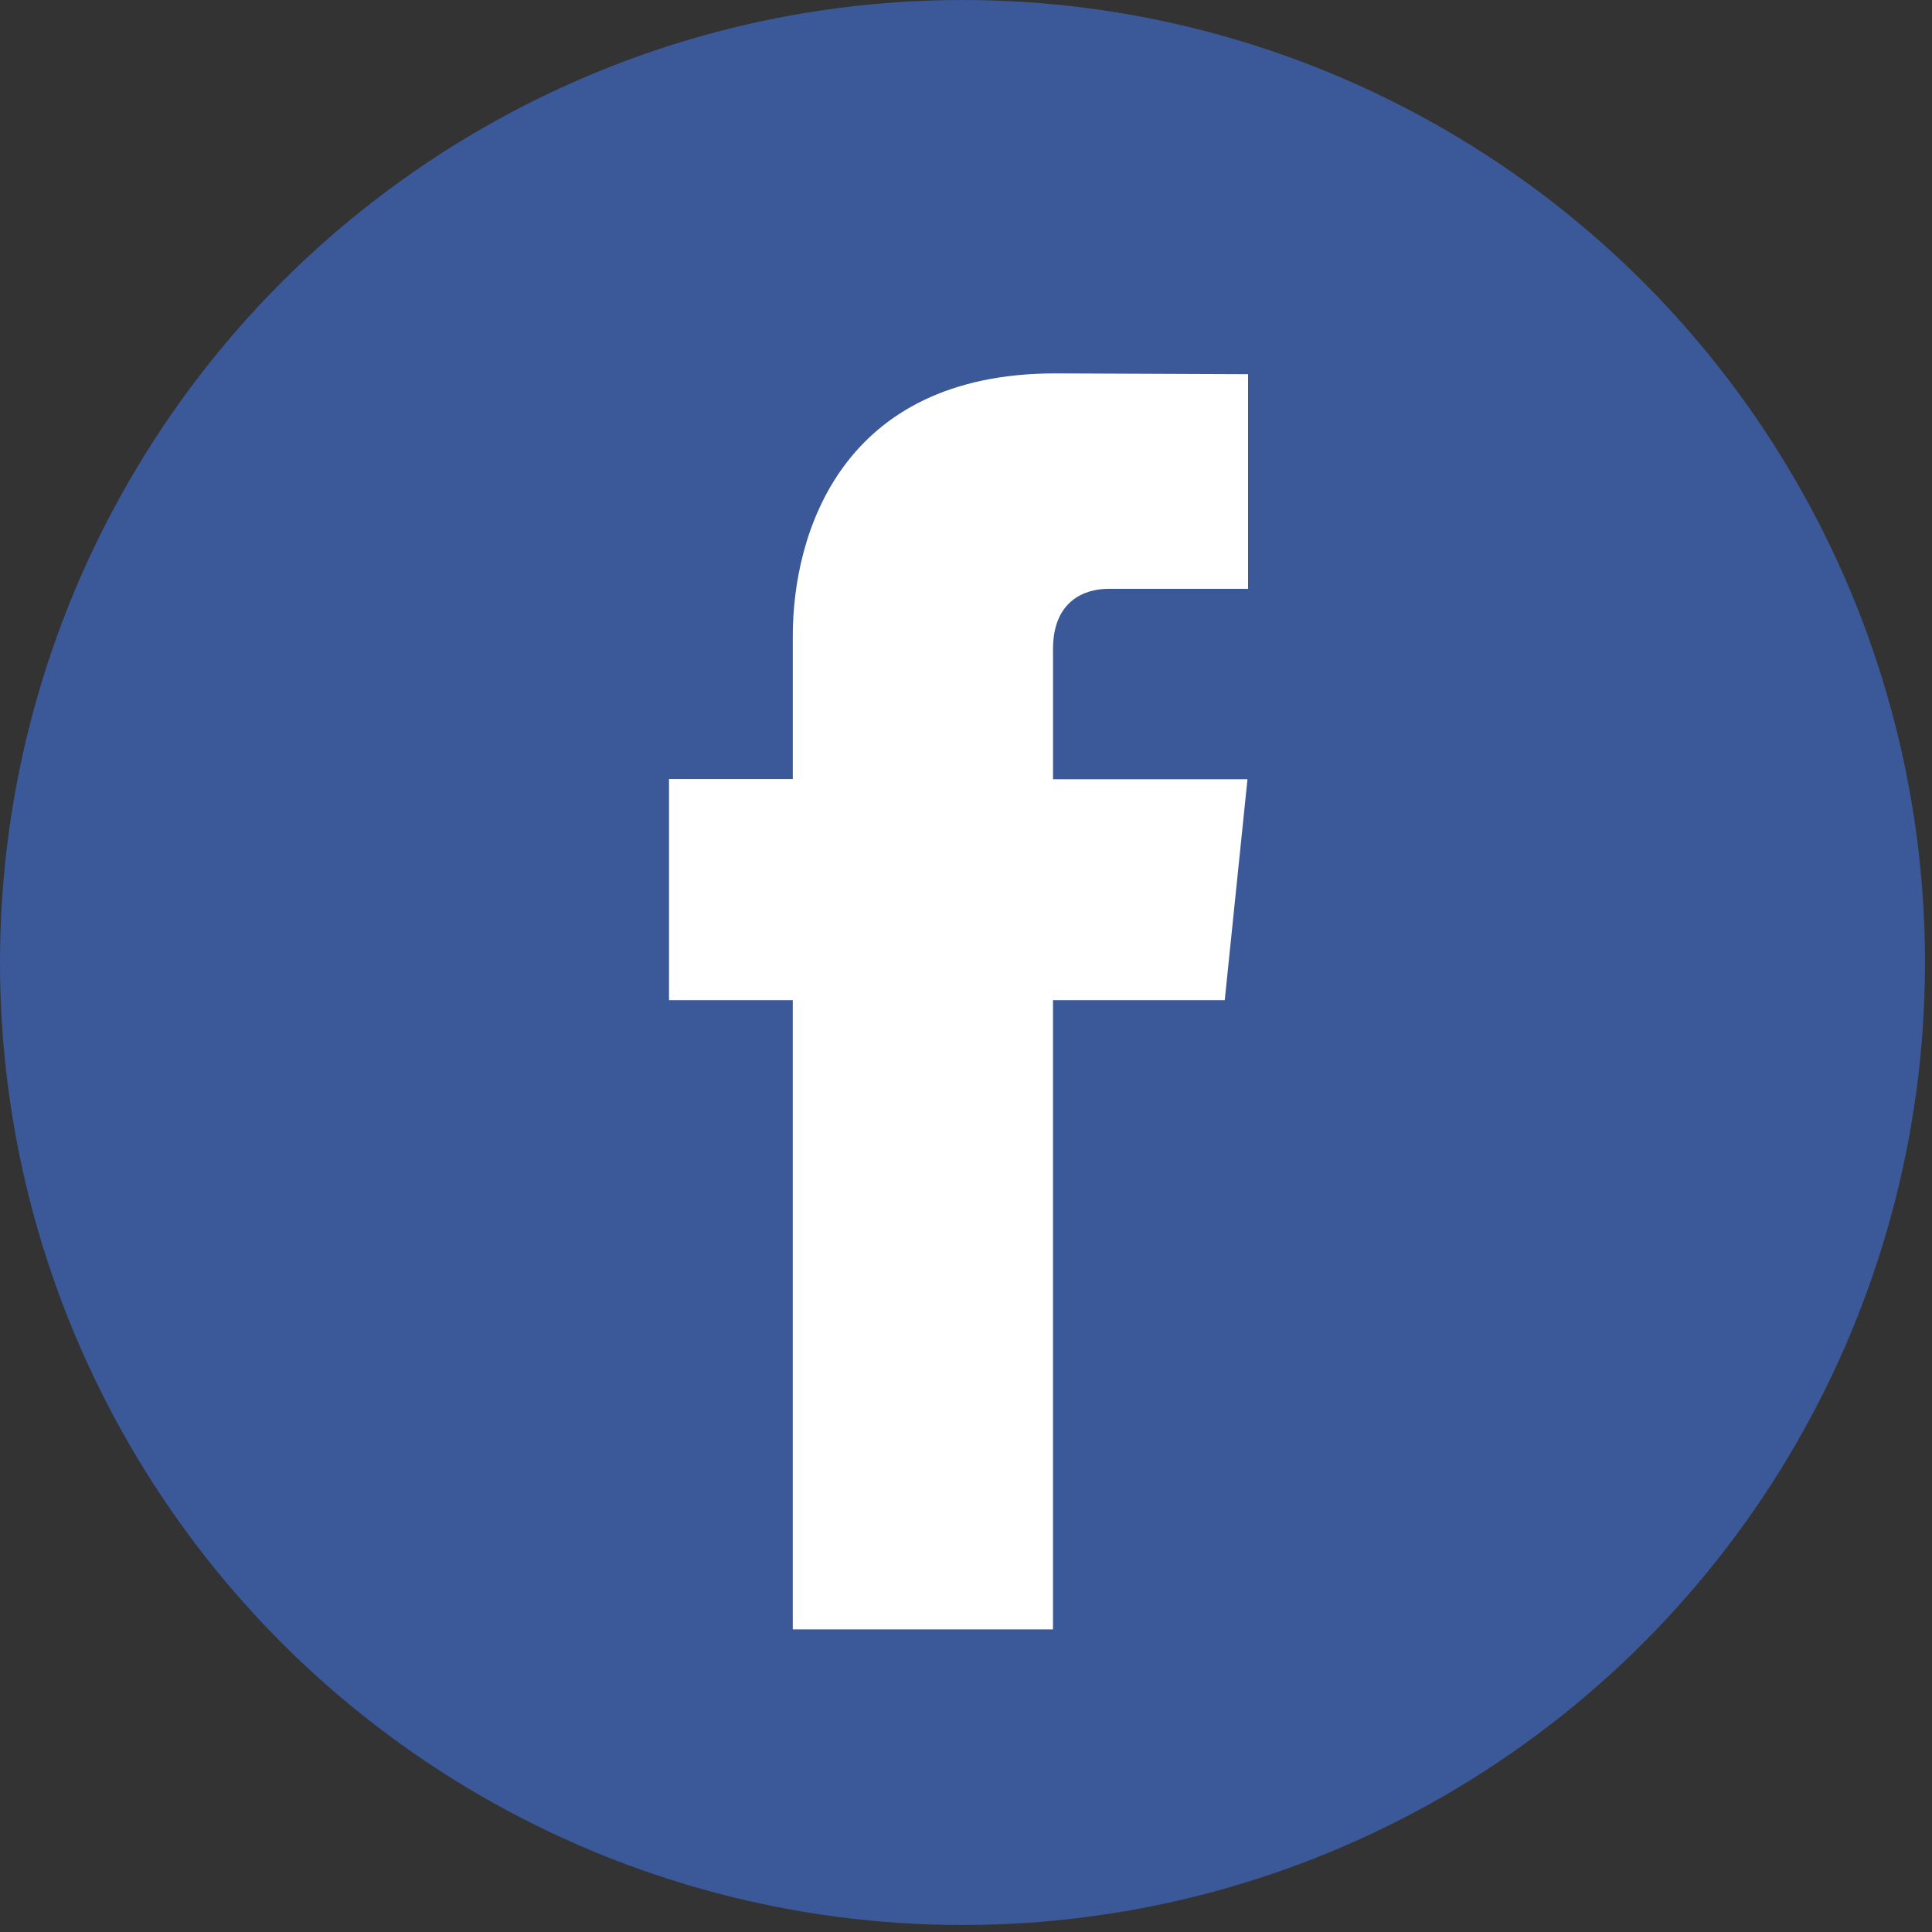 <?xml version="1.0" encoding="utf-8"?>
<!-- Generator: Adobe Illustrator 16.0.0, SVG Export Plug-In . SVG Version: 6.00 Build 0)  -->
<!DOCTYPE svg PUBLIC "-//W3C//DTD SVG 1.1//EN" "http://www.w3.org/Graphics/SVG/1.1/DTD/svg11.dtd">
<svg version="1.1" id="Capa_1" xmlns="http://www.w3.org/2000/svg" xmlns:xlink="http://www.w3.org/1999/xlink" x="0px" y="0px"
	 width="690.5px" height="690.5px" viewBox="0 550 690.5 690.5" enable-background="new 0 550 690.5 690.5" xml:space="preserve">
<rect x="0" y="550" width="690.5" height="690.5" fill="#333333" stroke="none"/>
<g>
	<circle fill="#3B5998" cx="344" cy="894" r="344"/>
	<path fill="#FFFFFF" d="M437.723,907.466h-61.383v224.877h-93V907.466H239.11v-79.031h44.231v-51.142
		c0-36.572,17.373-93.84,93.828-93.84l68.888,0.289v76.712h-49.983c-8.199,0-19.727,4.096-19.727,21.542v46.512h69.502
		L437.723,907.466z"/>
</g>
</svg>
